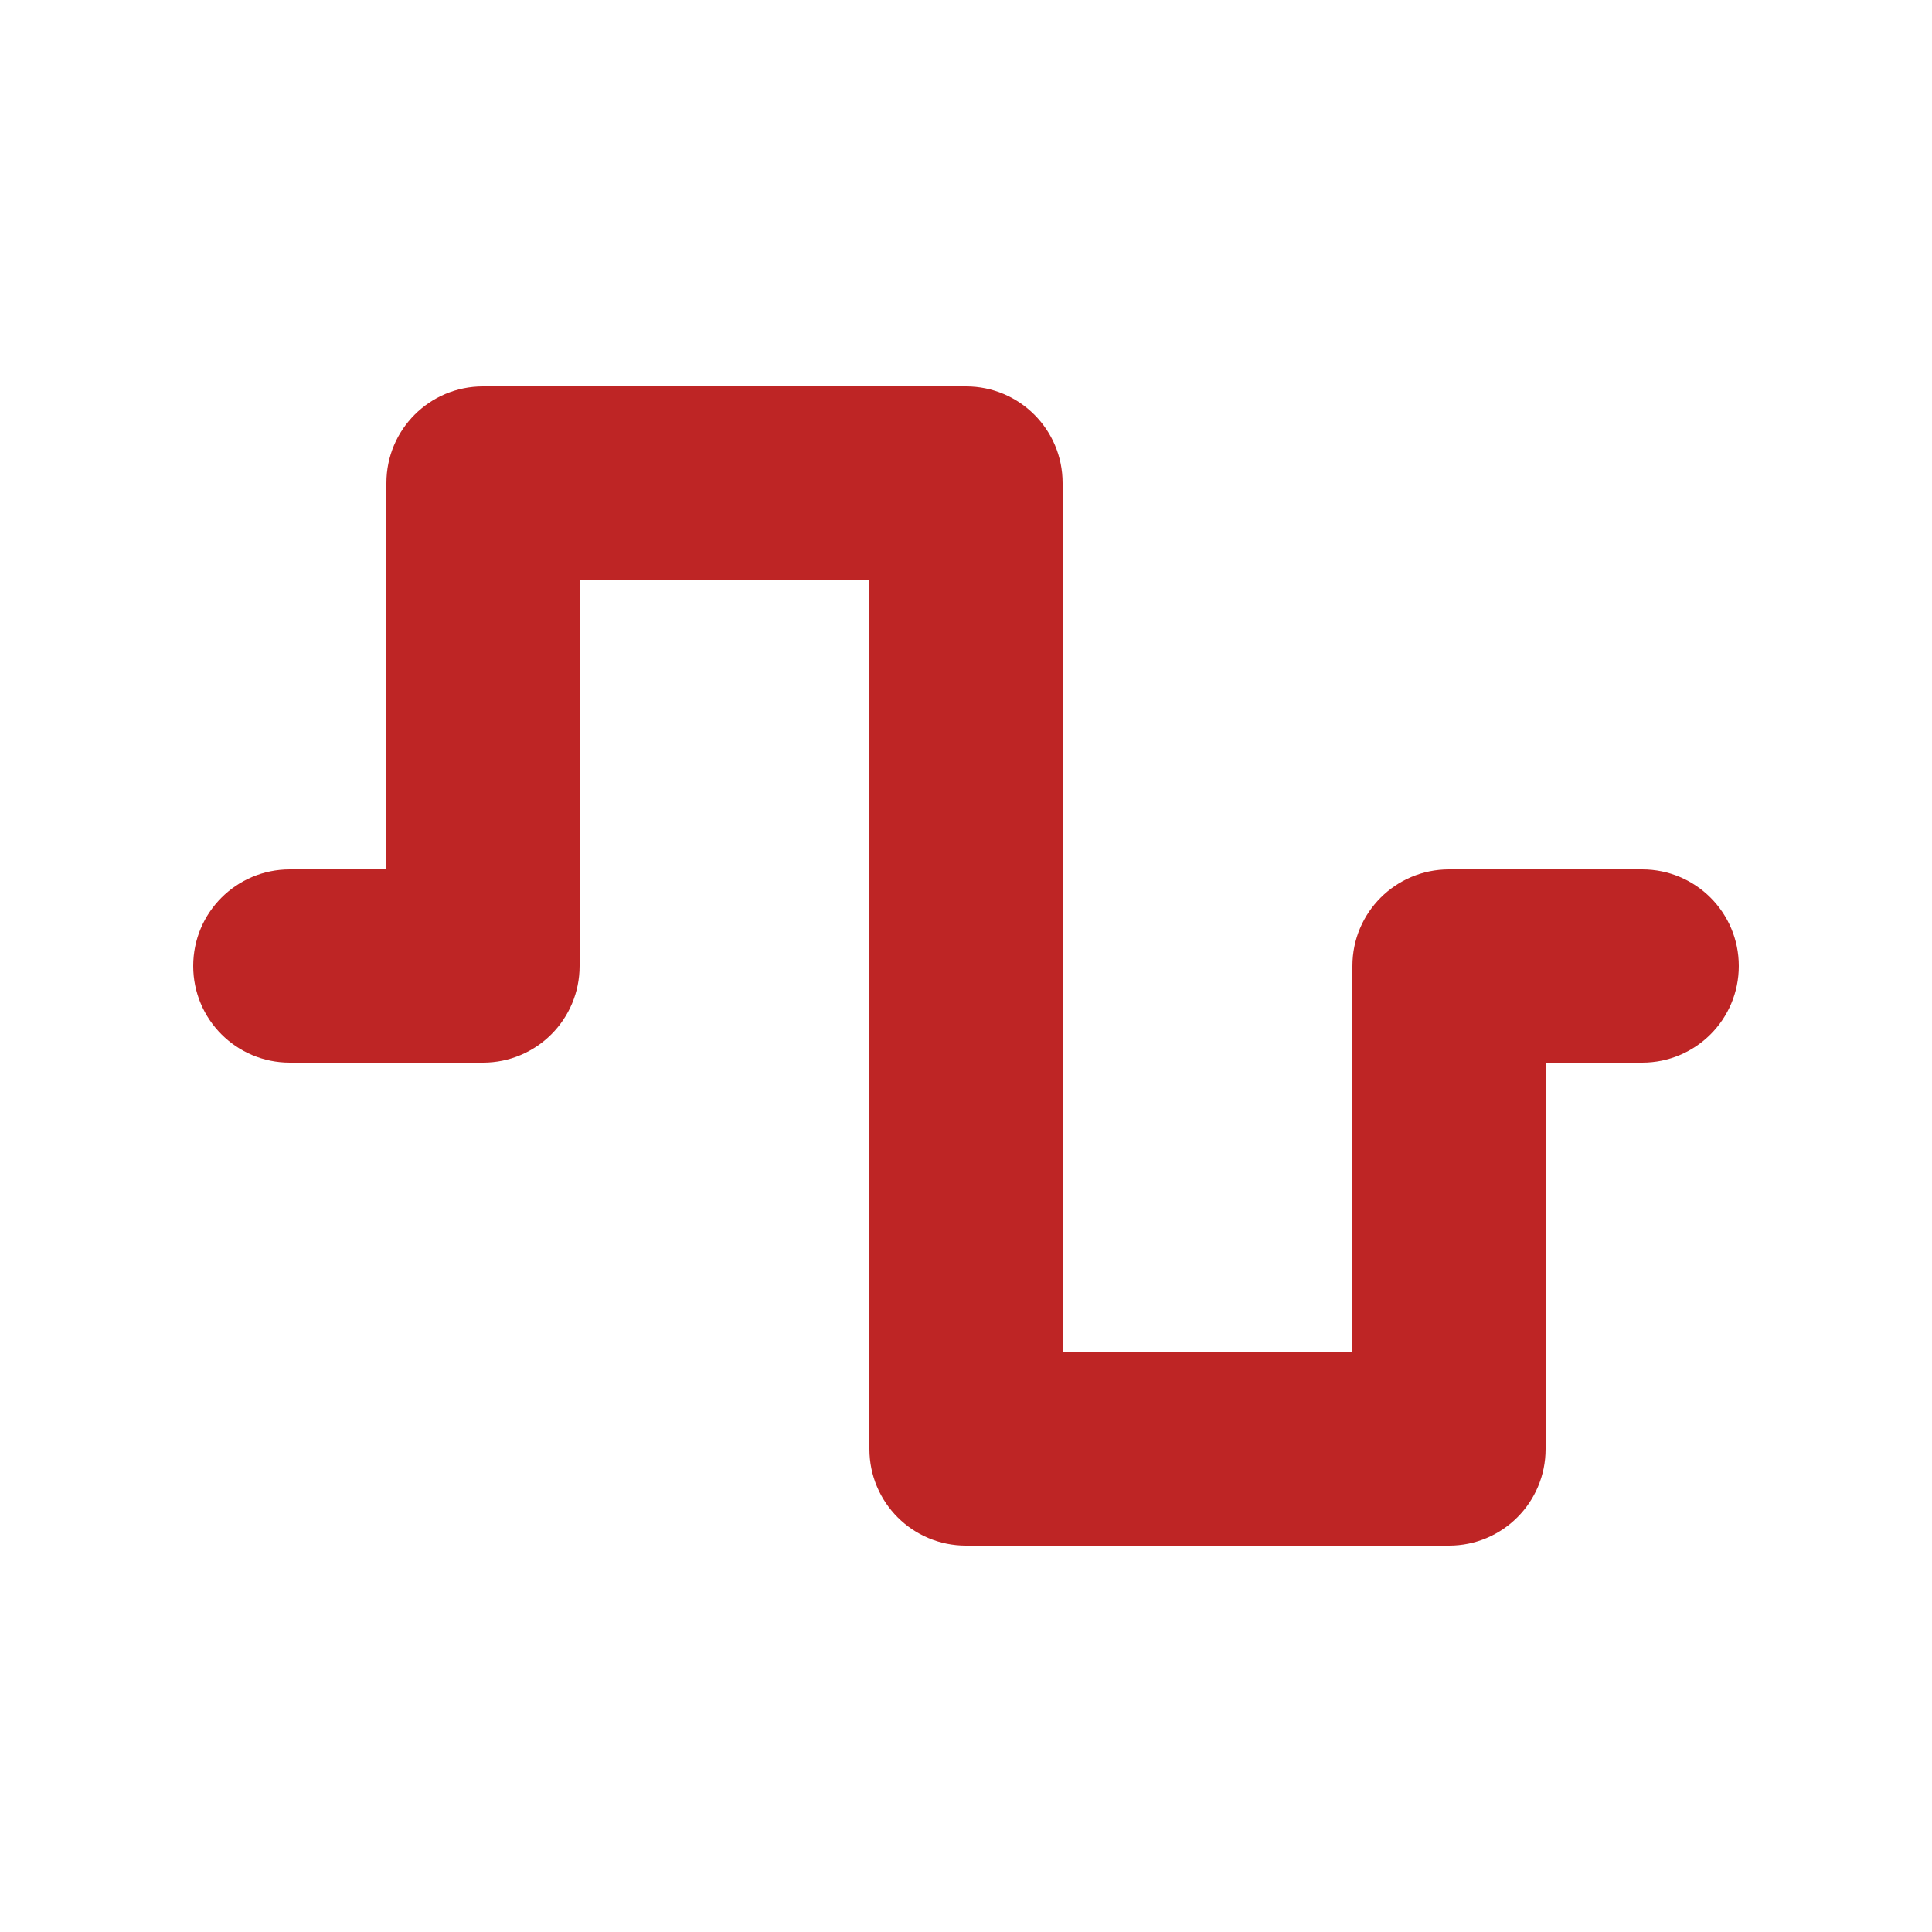 <svg xmlns="http://www.w3.org/2000/svg" viewBox="0 0 640 640" fill="#be2525">
    <path d="M128 160C128 142.3 142.3 128 160 128L320 128C337.7 128 352 142.3 352 160L352 448L448 448L448 320C448 302.3 462.3 288 480 288L544 288C561.7 288 576 302.3 576 320C576 337.7 561.7 352 544 352L512 352L512 480C512 497.7 497.7 512 480 512L320 512C302.3 512 288 497.7 288 480L288 192L192 192L192 320C192 337.7 177.7 352 160 352L96 352C78.3 352 64 337.7 64 320C64 302.3 78.3 288 96 288L128 288L128 160z" />
</svg>